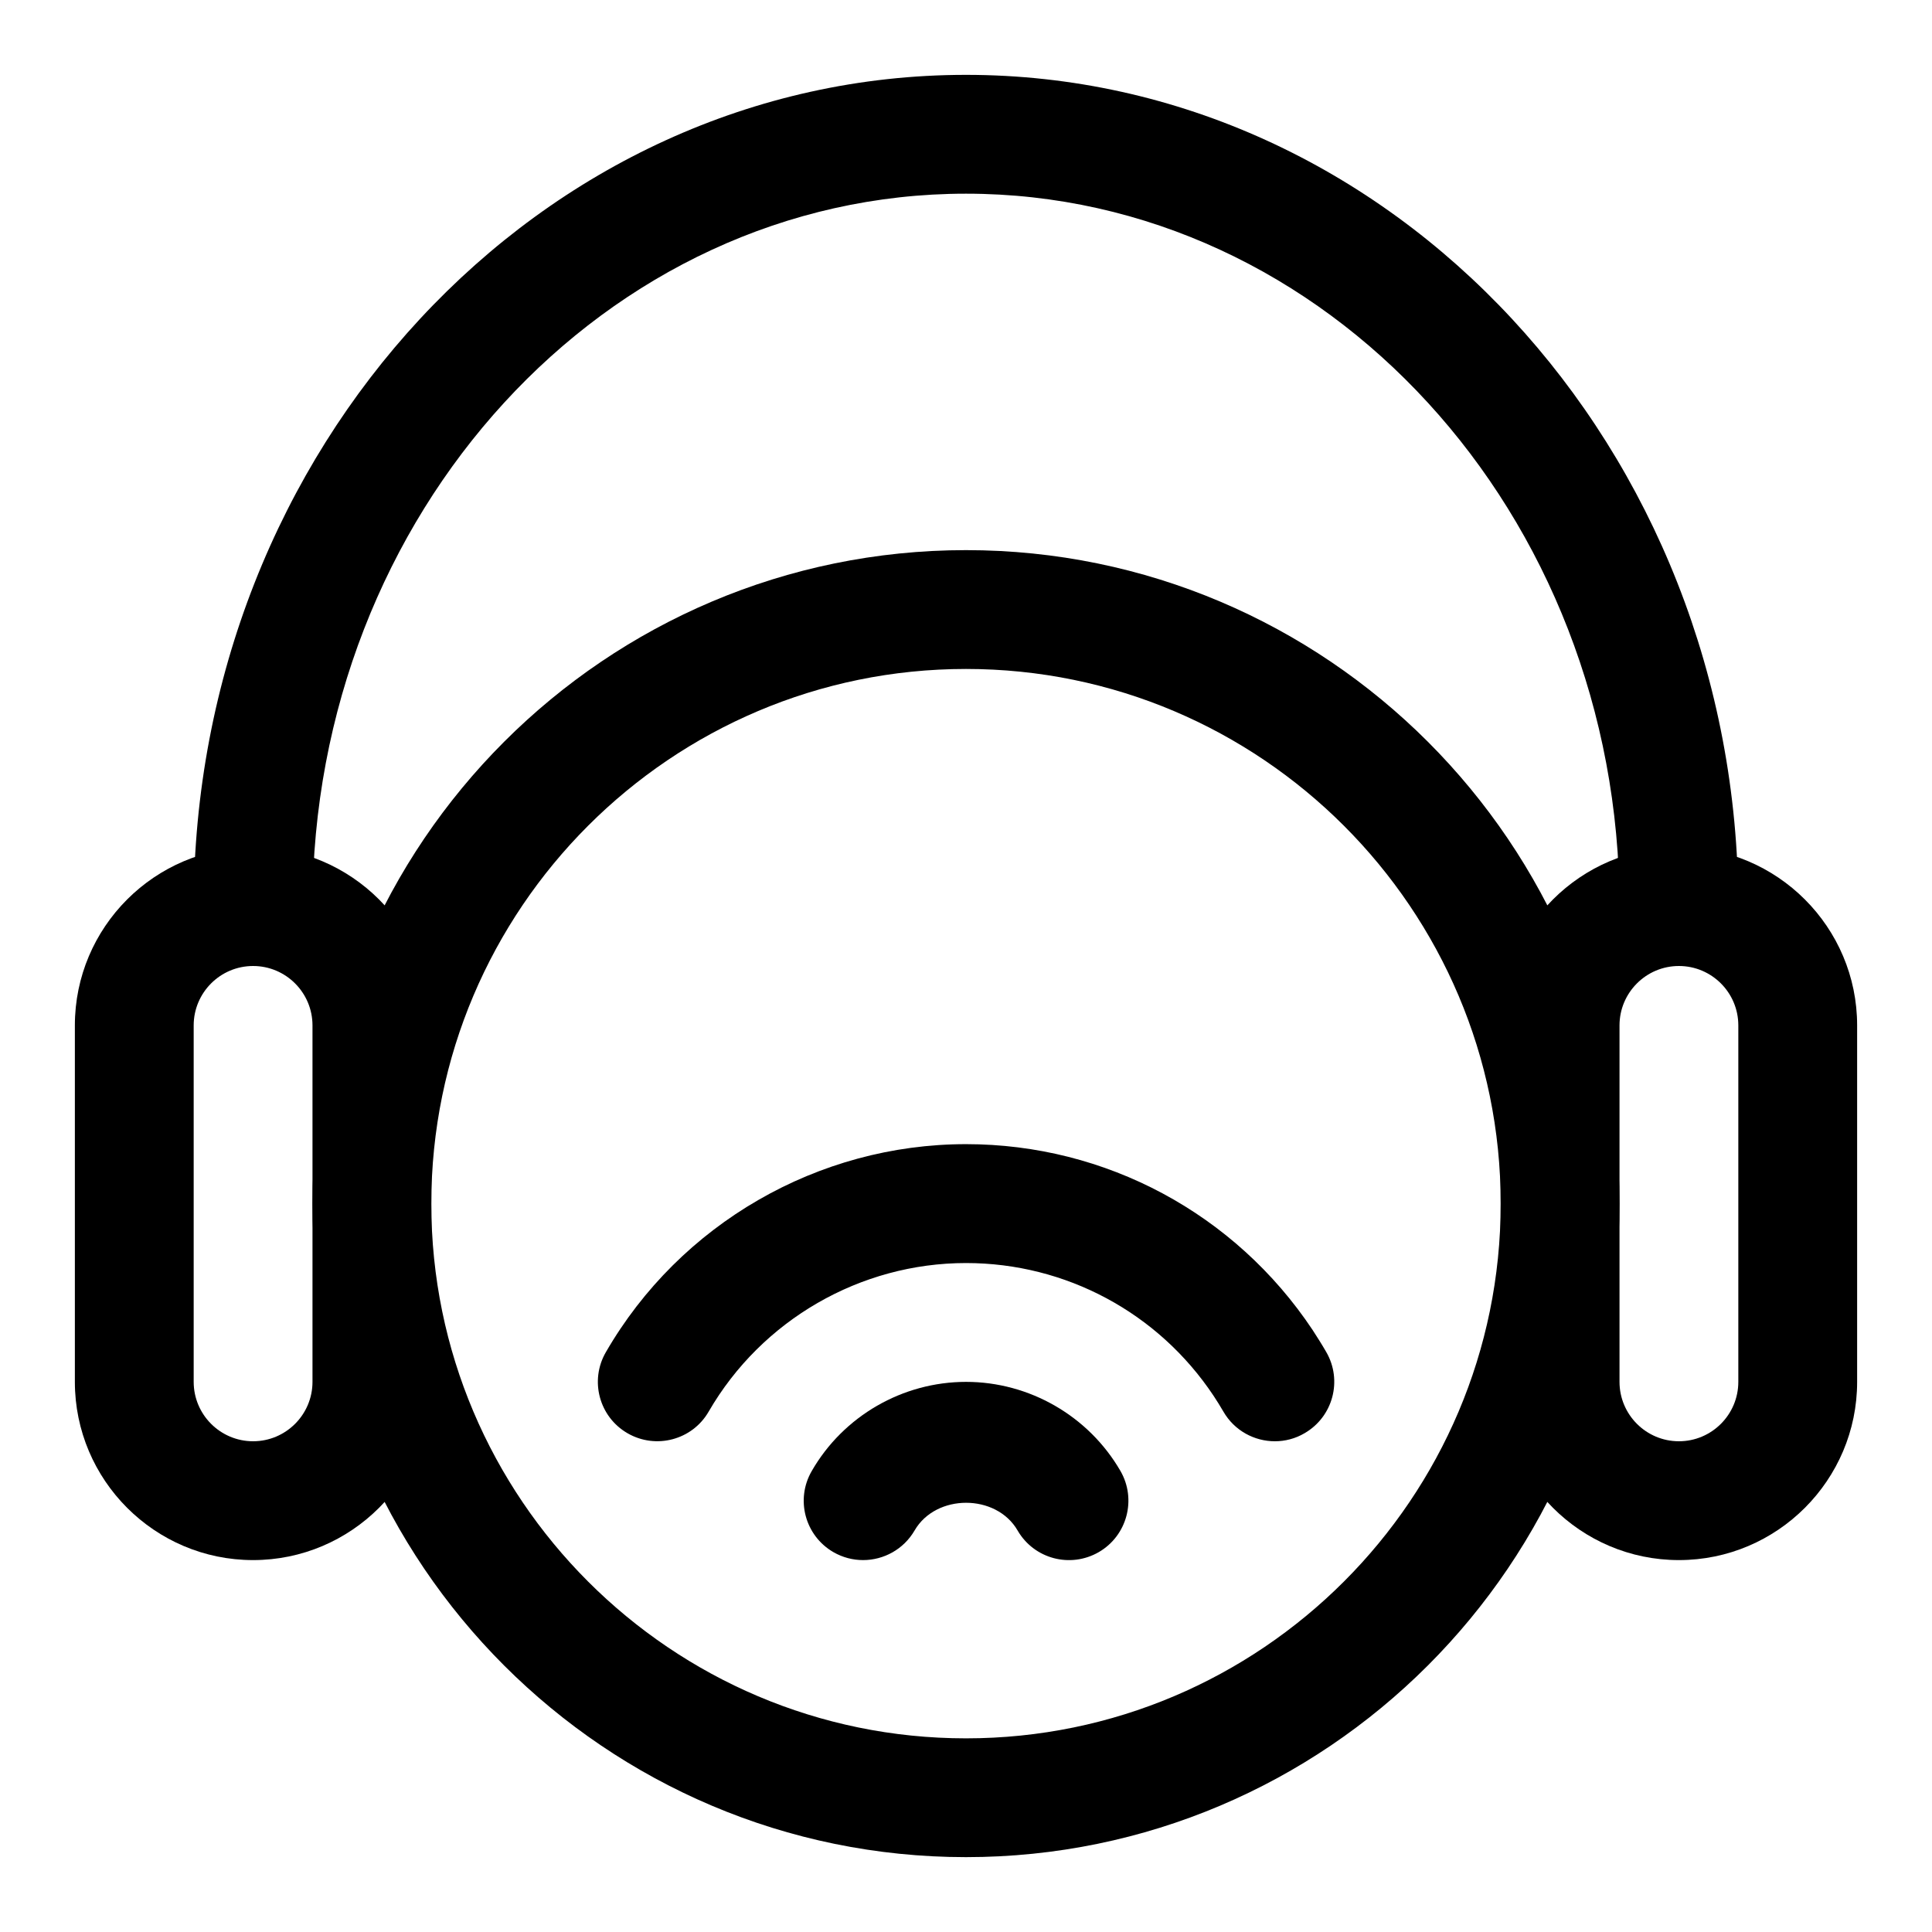 <?xml version="1.0" encoding="UTF-8"?>
<!-- Uploaded to: ICON Repo, www.svgrepo.com, Generator: ICON Repo Mixer Tools -->
<svg fill="#000000" width="800px" height="800px" version="1.1" viewBox="144 144 512 512" xmlns="http://www.w3.org/2000/svg">
 <g>
  <path d="m400 636.16c-95.488 0-173.19-77.699-173.19-173.18 0-95.488 77.699-173.19 173.19-173.19s173.18 77.695 173.18 173.18c0 95.488-77.699 173.19-173.18 173.19zm0-314.88c-78.137 0-141.7 63.574-141.7 141.7s63.559 141.7 141.7 141.7 141.7-63.574 141.7-141.7-63.559-141.7-141.7-141.7z"/>
  <path d="m211.07 557.44c-26.039 0-47.23-21.191-47.23-47.23v-94.465c0-26.039 21.191-47.23 47.23-47.23 26.039 0 47.23 21.191 47.23 47.23v94.465c0 26.039-21.191 47.23-47.23 47.23zm0-157.44c-8.691 0-15.742 7.07-15.742 15.742v94.465c0 8.676 7.055 15.742 15.742 15.742 8.691 0 15.742-7.07 15.742-15.742v-94.465c0-8.676-7.051-15.742-15.742-15.742z"/>
  <path d="m588.93 557.44c-26.039 0-47.23-21.191-47.23-47.23v-94.465c0-26.039 21.191-47.23 47.23-47.23 26.039 0 47.23 21.191 47.23 47.23v94.465c0.004 26.039-21.188 47.23-47.23 47.23zm0-157.44c-8.691 0-15.742 7.07-15.742 15.742v94.465c0 8.676 7.055 15.742 15.742 15.742 8.691 0 15.742-7.07 15.742-15.742v-94.465c0.004-8.676-7.051-15.742-15.742-15.742z"/>
  <path d="m588.93 400c-8.707 0-15.742-7.055-15.742-15.742 0-104.18-77.695-188.93-173.18-188.93-95.488-0.004-173.19 84.746-173.19 188.93 0 8.691-7.039 15.742-15.742 15.742-8.707 0-15.742-7.055-15.742-15.742-0.004-121.54 91.816-220.42 204.67-220.42 112.85 0 204.67 98.871 204.67 220.42 0 8.691-7.039 15.746-15.746 15.746z"/>
  <path d="m372.73 557.44c-2.676 0-5.383-0.676-7.871-2.109-7.527-4.359-10.109-13.98-5.731-21.508 8.391-14.578 24.086-23.613 40.887-23.613 16.781 0 32.465 9.035 40.902 23.586 4.359 7.527 1.793 17.16-5.715 21.523-7.543 4.359-17.16 1.812-21.523-5.715-5.668-9.809-21.633-9.793-27.301-0.016-2.926 5.035-8.219 7.852-13.648 7.852z"/>
  <path d="m481.85 525.95c-5.434 0-10.723-2.816-13.633-7.856-0.836-1.434-1.699-2.832-2.613-4.203-14.645-22.012-39.172-35.172-65.59-35.172-28.023 0-54.145 15.082-68.203 39.359-4.328 7.527-13.98 10.094-21.508 5.746-7.527-4.344-10.109-13.98-5.731-21.508 19.648-33.992 56.223-55.105 95.457-55.105 37 0 71.305 18.406 91.836 49.262 1.258 1.938 2.473 3.856 3.606 5.824 4.359 7.527 1.793 17.145-5.731 21.508-2.488 1.469-5.215 2.144-7.891 2.144z"/>
 </g>
</svg>